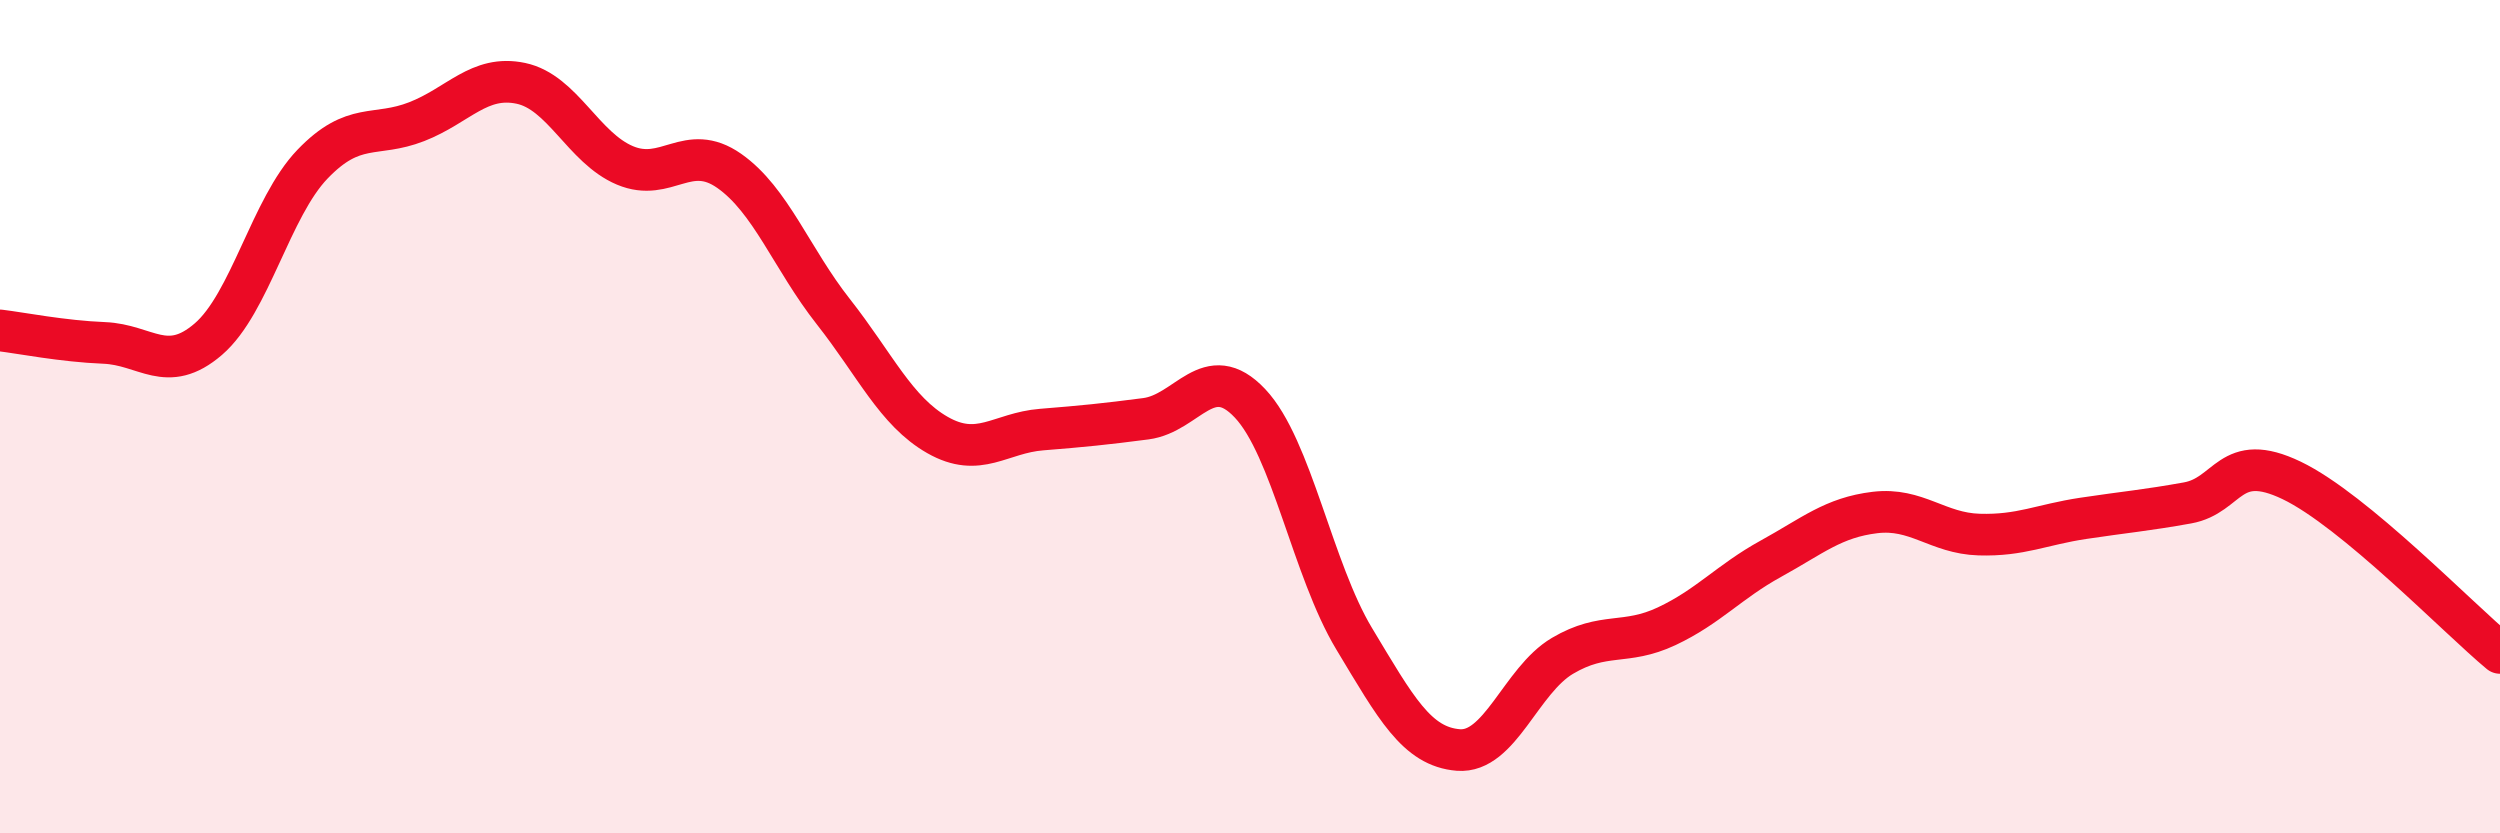
    <svg width="60" height="20" viewBox="0 0 60 20" xmlns="http://www.w3.org/2000/svg">
      <path
        d="M 0,7.93 C 0.5,7.99 1.5,8.19 2.5,8.23 C 3.5,8.27 4,9 5,8.14 C 6,7.28 6.5,4.98 7.5,3.94 C 8.5,2.9 9,3.31 10,2.92 C 11,2.53 11.5,1.79 12.5,2 C 13.5,2.21 14,3.55 15,3.97 C 16,4.39 16.5,3.4 17.5,4.1 C 18.5,4.8 19,6.21 20,7.48 C 21,8.75 21.5,9.87 22.5,10.44 C 23.5,11.01 24,10.39 25,10.31 C 26,10.23 26.5,10.18 27.5,10.05 C 28.5,9.92 29,8.62 30,9.68 C 31,10.74 31.5,13.67 32.5,15.33 C 33.5,16.99 34,17.92 35,18 C 36,18.08 36.5,16.33 37.5,15.74 C 38.5,15.15 39,15.5 40,15.03 C 41,14.56 41.5,13.96 42.5,13.41 C 43.5,12.86 44,12.42 45,12.3 C 46,12.18 46.5,12.8 47.5,12.83 C 48.5,12.86 49,12.59 50,12.44 C 51,12.29 51.5,12.25 52.5,12.07 C 53.5,11.89 53.5,10.81 55,11.53 C 56.5,12.25 59,14.84 60,15.67L60 20L0 20Z"
        fill="#EB0A25"
        opacity="0.1"
        stroke-linecap="round"
        stroke-linejoin="round"
      />
      <path
        d="M 0,7.93 C 0.5,7.99 1.5,8.19 2.5,8.23 C 3.5,8.27 4,9 5,8.14 C 6,7.28 6.5,4.98 7.5,3.94 C 8.5,2.9 9,3.31 10,2.92 C 11,2.53 11.5,1.79 12.5,2 C 13.5,2.21 14,3.55 15,3.97 C 16,4.39 16.5,3.4 17.5,4.1 C 18.5,4.8 19,6.21 20,7.48 C 21,8.75 21.5,9.87 22.5,10.44 C 23.5,11.01 24,10.39 25,10.31 C 26,10.23 26.5,10.18 27.5,10.05 C 28.5,9.92 29,8.62 30,9.68 C 31,10.74 31.5,13.67 32.5,15.33 C 33.5,16.99 34,17.92 35,18 C 36,18.08 36.5,16.33 37.5,15.74 C 38.5,15.15 39,15.5 40,15.03 C 41,14.56 41.5,13.96 42.5,13.41 C 43.5,12.86 44,12.42 45,12.3 C 46,12.18 46.5,12.8 47.5,12.83 C 48.5,12.86 49,12.59 50,12.44 C 51,12.29 51.5,12.25 52.5,12.07 C 53.5,11.89 53.5,10.81 55,11.53 C 56.5,12.25 59,14.84 60,15.67"
        stroke="#EB0A25"
        stroke-width="1"
        fill="none"
        stroke-linecap="round"
        stroke-linejoin="round"
      />
    </svg>
  